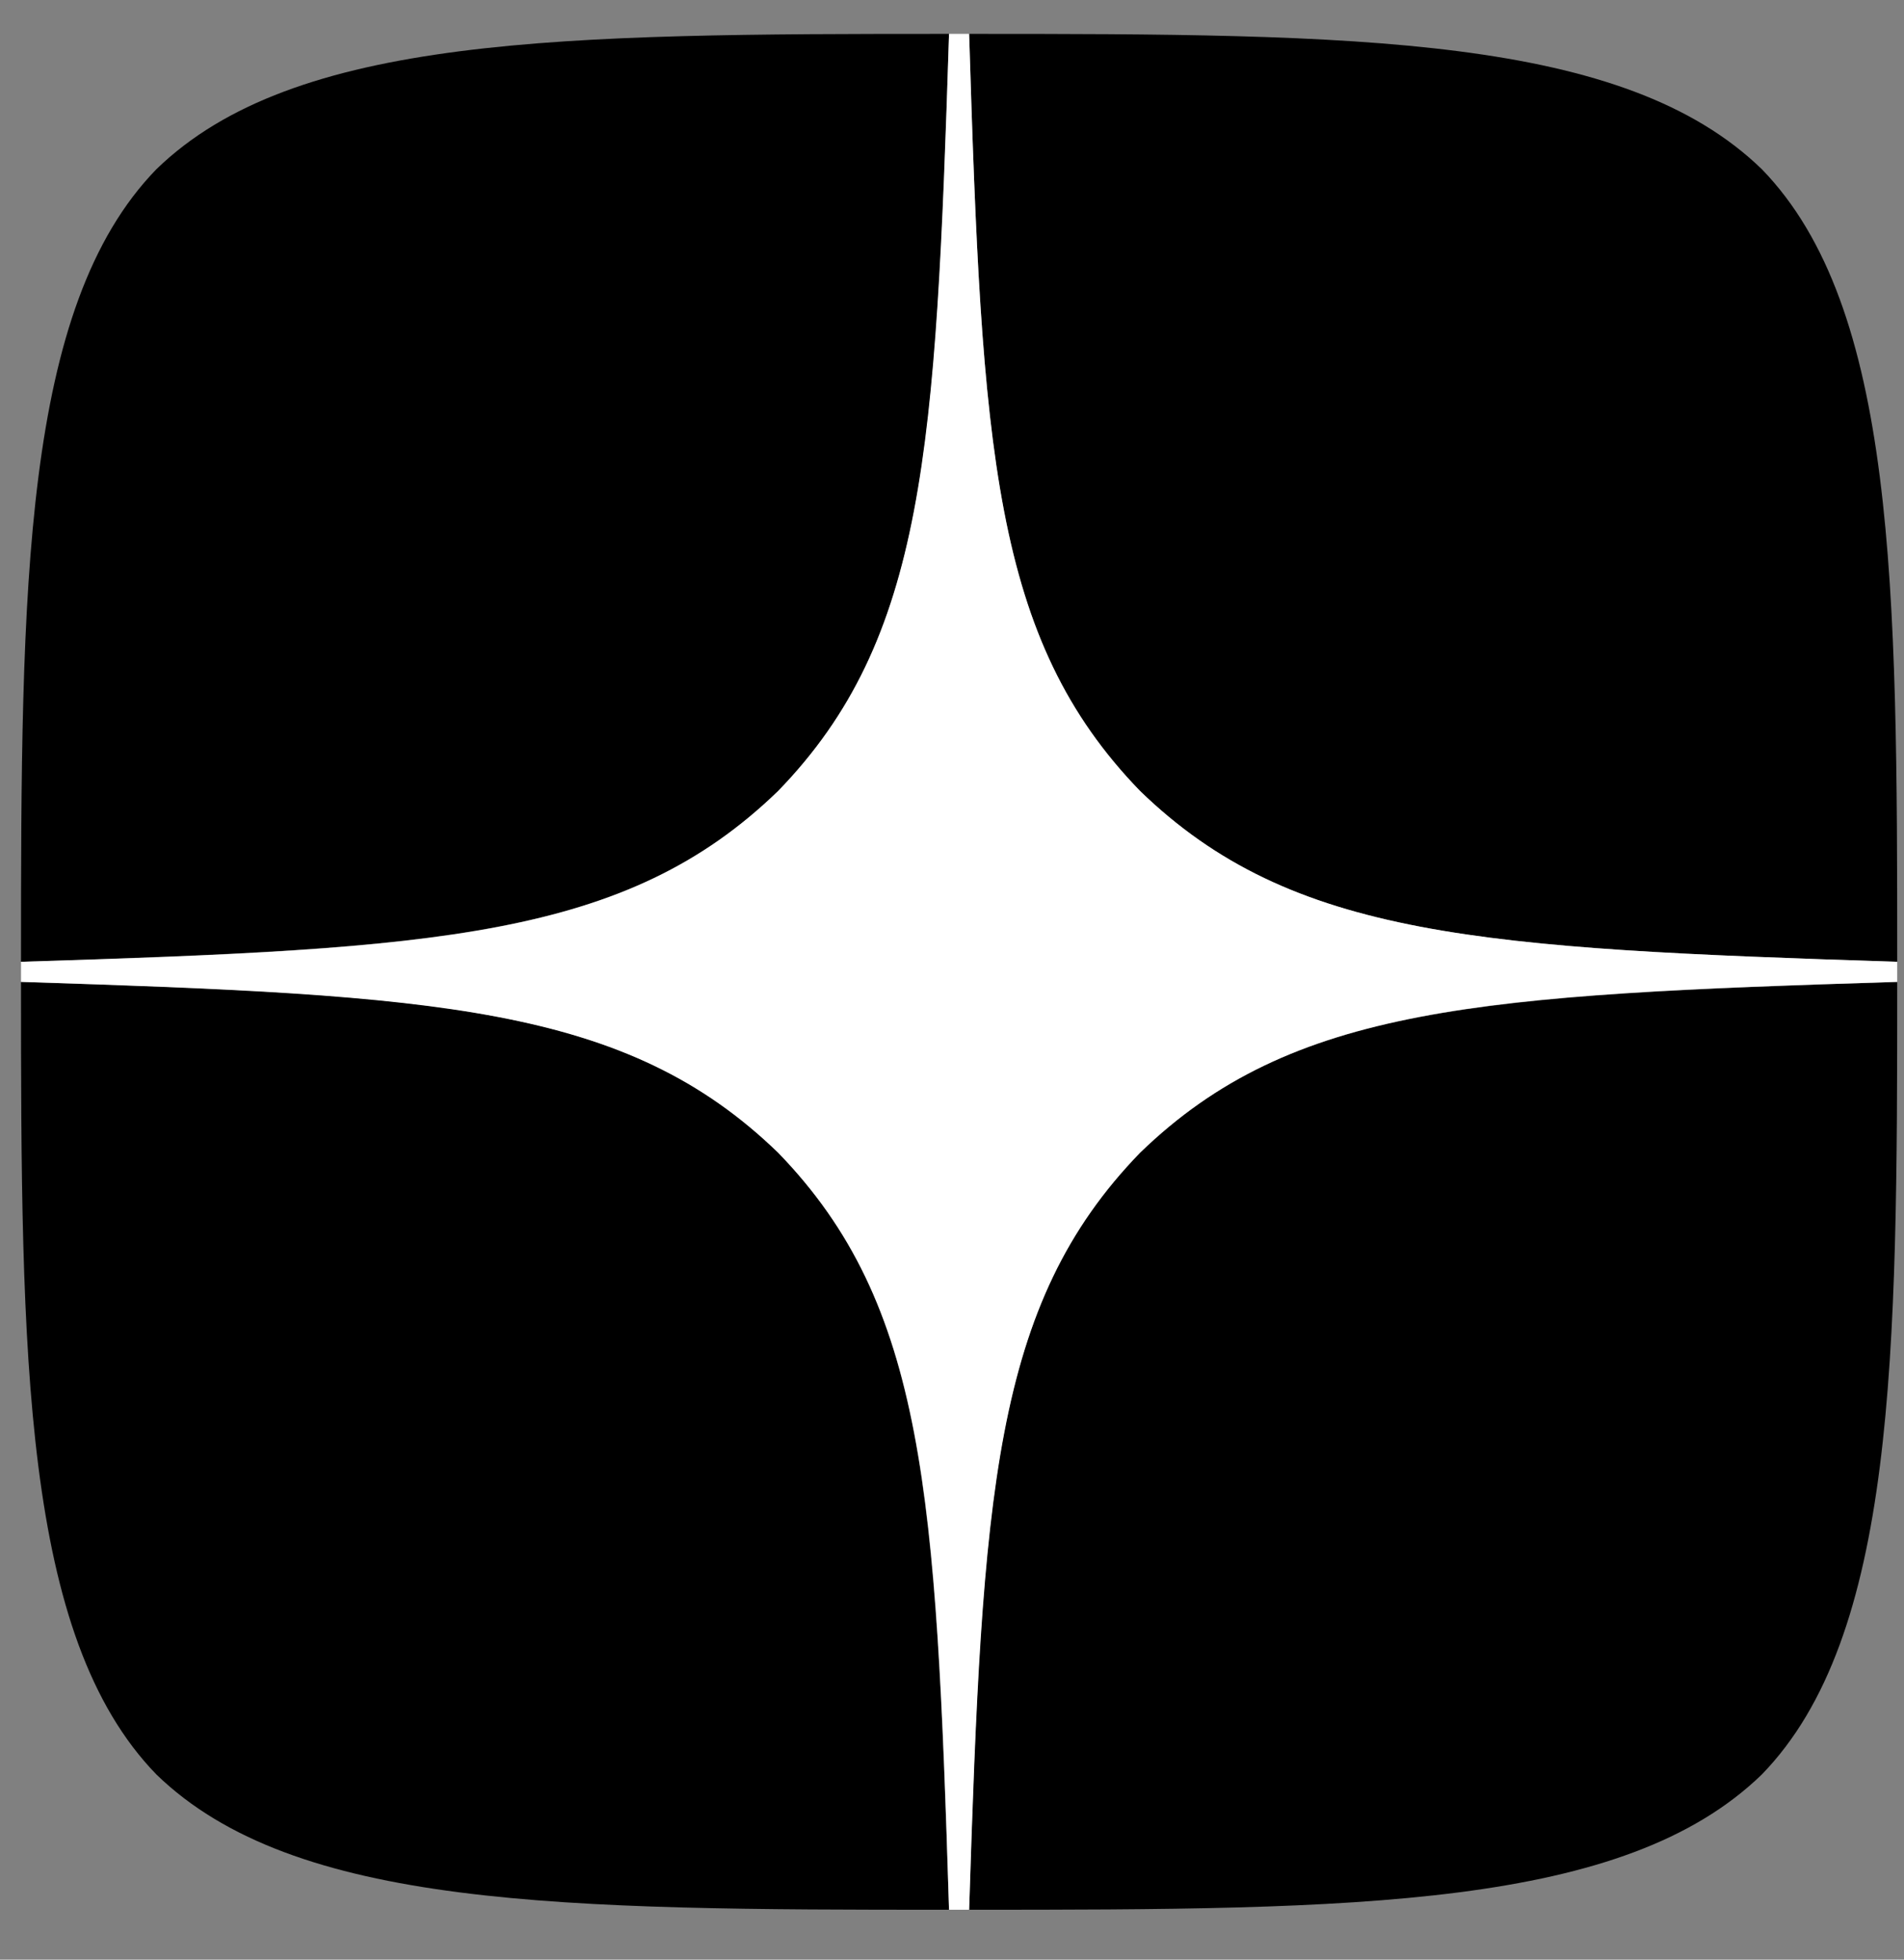 <svg width="34" height="35" viewBox="0 0 34 35" fill="none" xmlns="http://www.w3.org/2000/svg">
<rect x="0" y="0" width="34" height="35" fill="#808080" stroke="none"/>
<g clip-path="url(#clip0_1063_1529)">
<path d="M20.358 20.588C17.725 23.304 17.534 26.69 17.306 34.109C24.222 34.109 28.997 34.085 31.462 31.692C33.855 29.227 33.879 24.226 33.879 17.537C26.46 17.776 23.074 17.956 20.358 20.588ZM0.375 17.537C0.375 24.226 0.399 29.227 2.792 31.692C5.257 34.085 10.031 34.109 16.947 34.109C16.708 26.69 16.529 23.304 13.896 20.588C11.18 17.956 7.794 17.764 0.375 17.537ZM16.947 0.605C10.043 0.605 5.257 0.629 2.792 3.023C0.399 5.487 0.375 10.489 0.375 17.178C7.794 16.939 11.18 16.759 13.896 14.127C16.529 11.41 16.72 8.024 16.947 0.605ZM20.358 14.127C17.725 11.41 17.534 8.024 17.306 0.605C24.222 0.605 28.997 0.629 31.462 3.023C33.855 5.487 33.879 10.489 33.879 17.178C26.46 16.939 23.074 16.759 20.358 14.127Z" fill="black"/>
<path d="M33.879 17.537V17.178C26.46 16.939 23.074 16.759 20.358 14.127C17.725 11.41 17.534 8.024 17.306 0.605H16.947C16.708 8.024 16.529 11.41 13.896 14.127C11.18 16.759 7.794 16.95 0.375 17.178V17.537C7.794 17.776 11.18 17.956 13.896 20.588C16.529 23.304 16.72 26.69 16.947 34.109H17.306C17.546 26.69 17.725 23.304 20.358 20.588C23.074 17.956 26.46 17.764 33.879 17.537Z" fill="white"/>
</g>
<defs>
<clipPath id="clip0_1063_1529">
<rect width="33.504" height="33.504" fill="white" transform="translate(0.375 0.605)"/>
</clipPath>
</defs>
</svg>
